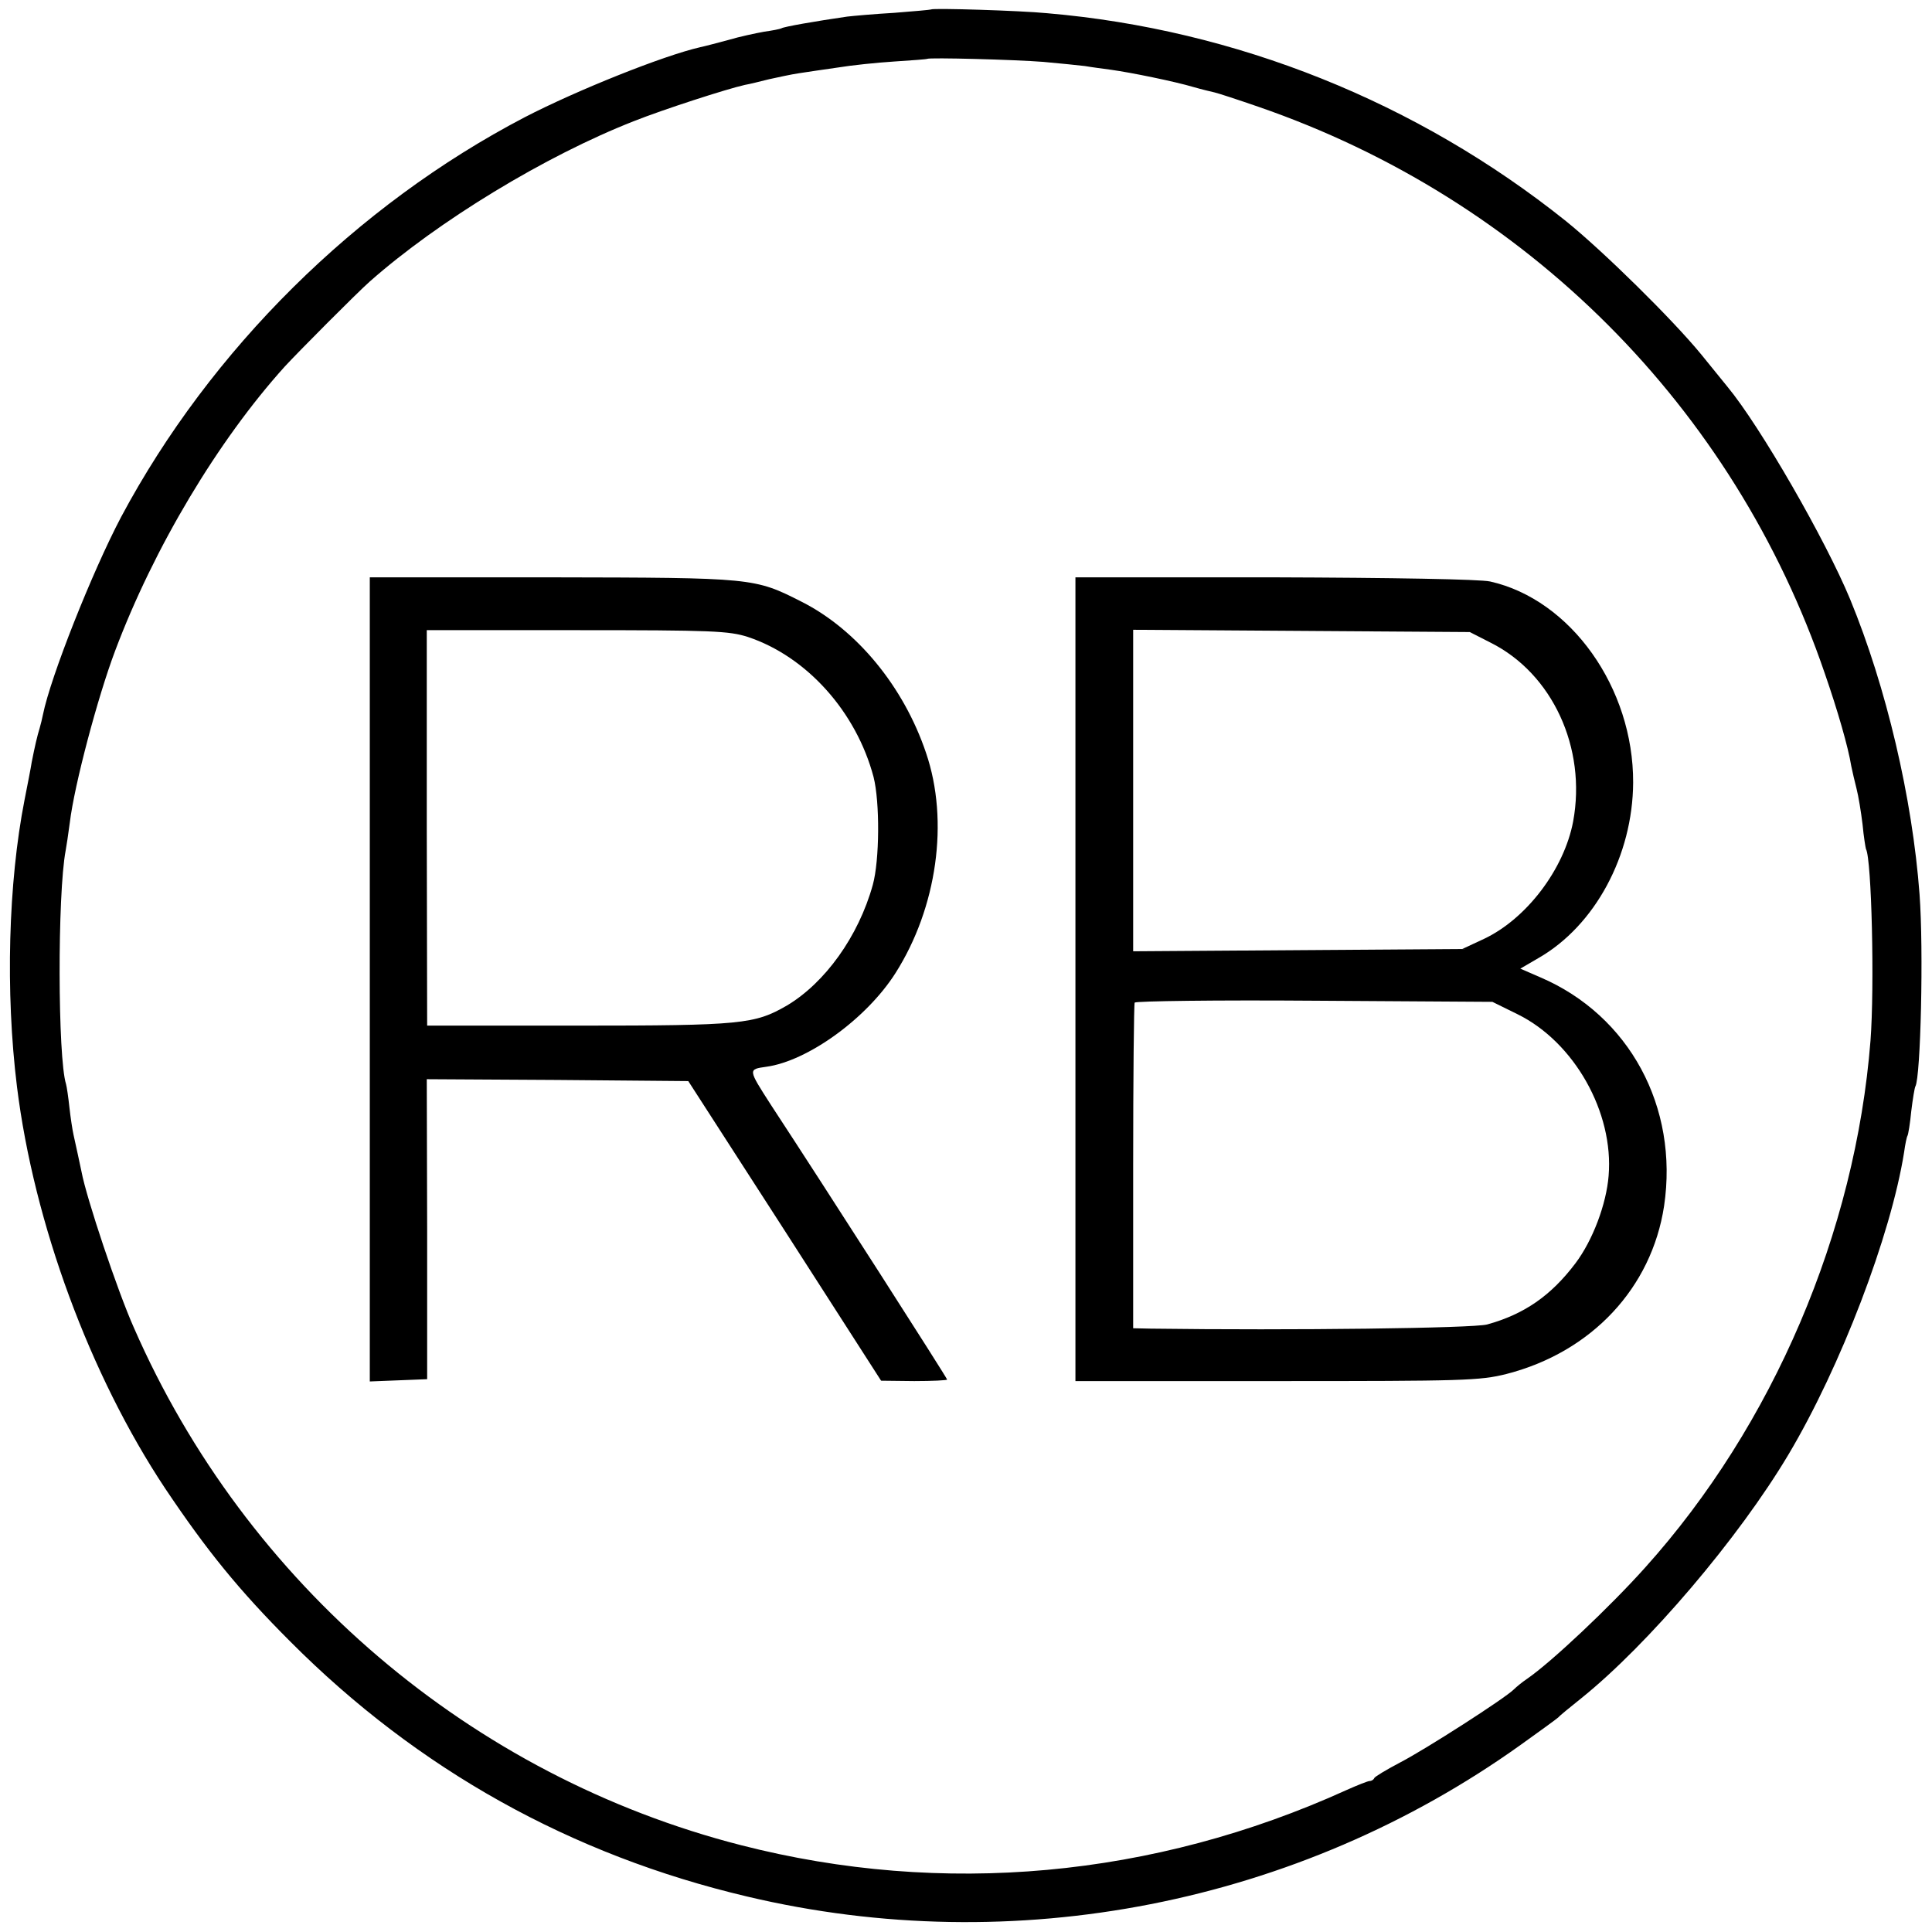 <?xml version="1.0" standalone="no"?>
<!DOCTYPE svg PUBLIC "-//W3C//DTD SVG 20010904//EN"
 "http://www.w3.org/TR/2001/REC-SVG-20010904/DTD/svg10.dtd">
<svg version="1.0" xmlns="http://www.w3.org/2000/svg"
 width="512pt" height="512pt" viewBox="0 0 512 512"
 preserveAspectRatio="xMidYMid meet">
<g transform="translate(0,512) scale(0.1,-0.1)"
fill="#000000" stroke="none">
<path d="M2468 5095 c-2 -1 -46 -5 -98 -9 -52 -3 -108 -8 -125 -10 -83 -12
-169 -27 -174 -31 -4 -2 -24 -6 -46 -9 -22 -4 -65 -13 -95 -22 -30 -8 -64 -17
-74 -19 -97 -22 -327 -114 -466 -186 -446 -233 -832 -615 -1069 -1059 -77
-146 -187 -424 -207 -523 -2 -10 -6 -27 -9 -37 -6 -19 -13 -49 -21 -90 -2 -14
-11 -59 -19 -100 -43 -219 -51 -509 -20 -760 45 -362 193 -764 393 -1065 110
-164 195 -269 332 -406 337 -338 743 -565 1210 -675 708 -168 1460 -20 2050
402 52 37 97 70 100 73 3 4 30 26 60 50 177 142 418 425 550 647 138 232 271
580 306 800 3 22 7 41 9 44 2 3 7 33 10 65 4 33 9 63 11 66 14 25 22 362 11
509 -19 255 -88 549 -184 782 -65 157 -238 458 -325 563 -9 11 -40 49 -69 85
-76 93 -260 274 -359 354 -395 316 -875 508 -1375 551 -72 7 -303 14 -307 10z
m297 -139 c44 -4 94 -9 110 -11 17 -3 48 -7 70 -10 51 -7 169 -31 219 -46 21
-6 46 -12 55 -14 9 -2 61 -19 116 -38 710 -245 1260 -796 1501 -1502 34 -98
62 -195 70 -245 3 -14 9 -41 14 -60 5 -19 12 -62 16 -95 3 -33 8 -62 9 -65 15
-26 23 -364 12 -508 -40 -507 -258 -1019 -597 -1396 -94 -105 -249 -251 -313
-295 -12 -8 -28 -21 -35 -28 -24 -24 -236 -160 -302 -194 -36 -19 -66 -37 -68
-41 -2 -5 -8 -8 -13 -8 -4 0 -32 -11 -61 -24 -511 -232 -1070 -283 -1604 -146
-715 183 -1312 692 -1609 1371 -43 96 -126 344 -139 414 -7 32 -13 62 -21 97
-3 13 -8 46 -11 73 -3 28 -7 55 -9 62 -22 69 -23 503 -1 619 2 10 7 44 11 74
12 100 74 333 120 455 103 274 273 558 450 754 36 39 189 193 225 225 181 160
465 333 700 425 78 31 245 85 294 96 12 2 40 9 64 15 23 5 59 13 80 16 20 3
66 10 102 15 36 6 103 13 150 16 47 3 86 6 87 7 5 4 233 -2 308 -8z"/>
<path d="M980 2525 l0 -1066 76 3 76 3 0 398 -1 397 347 -2 346 -3 256 -397
255 -397 88 -1 c48 0 87 2 87 4 0 4 -320 504 -467 728 -61 95 -61 94 -12 101
109 15 265 127 342 248 110 173 143 403 81 584 -59 175 -183 326 -329 400
-126 64 -128 64 -662 65 l-483 0 0 -1065z m1002 907 c156 -52 287 -198 333
-371 17 -67 16 -221 -2 -286 -38 -137 -127 -260 -228 -320 -85 -49 -119 -53
-552 -53 l-401 0 -1 524 0 524 398 0 c359 0 403 -2 453 -18z"/>
<path d="M2850 2525 l0 -1065 533 0 c495 0 539 1 610 19 225 58 384 228 417
445 39 262 -92 505 -328 606 l-53 23 48 28 c150 86 250 272 251 465 1 251
-165 485 -379 533 -26 6 -260 10 -571 11 l-528 0 0 -1065z m1100 892 c164 -82
255 -279 219 -474 -24 -127 -124 -258 -236 -311 l-58 -27 -436 -3 -436 -3 0
426 0 426 446 -3 446 -3 55 -28z m72 -985 c150 -74 255 -260 241 -428 -6 -75
-42 -171 -88 -232 -65 -86 -136 -135 -234 -162 -38 -10 -516 -16 -892 -11
l-46 1 0 428 c0 235 2 431 4 435 3 4 217 7 477 5 l471 -3 67 -33z"/>
</g>
</svg>
